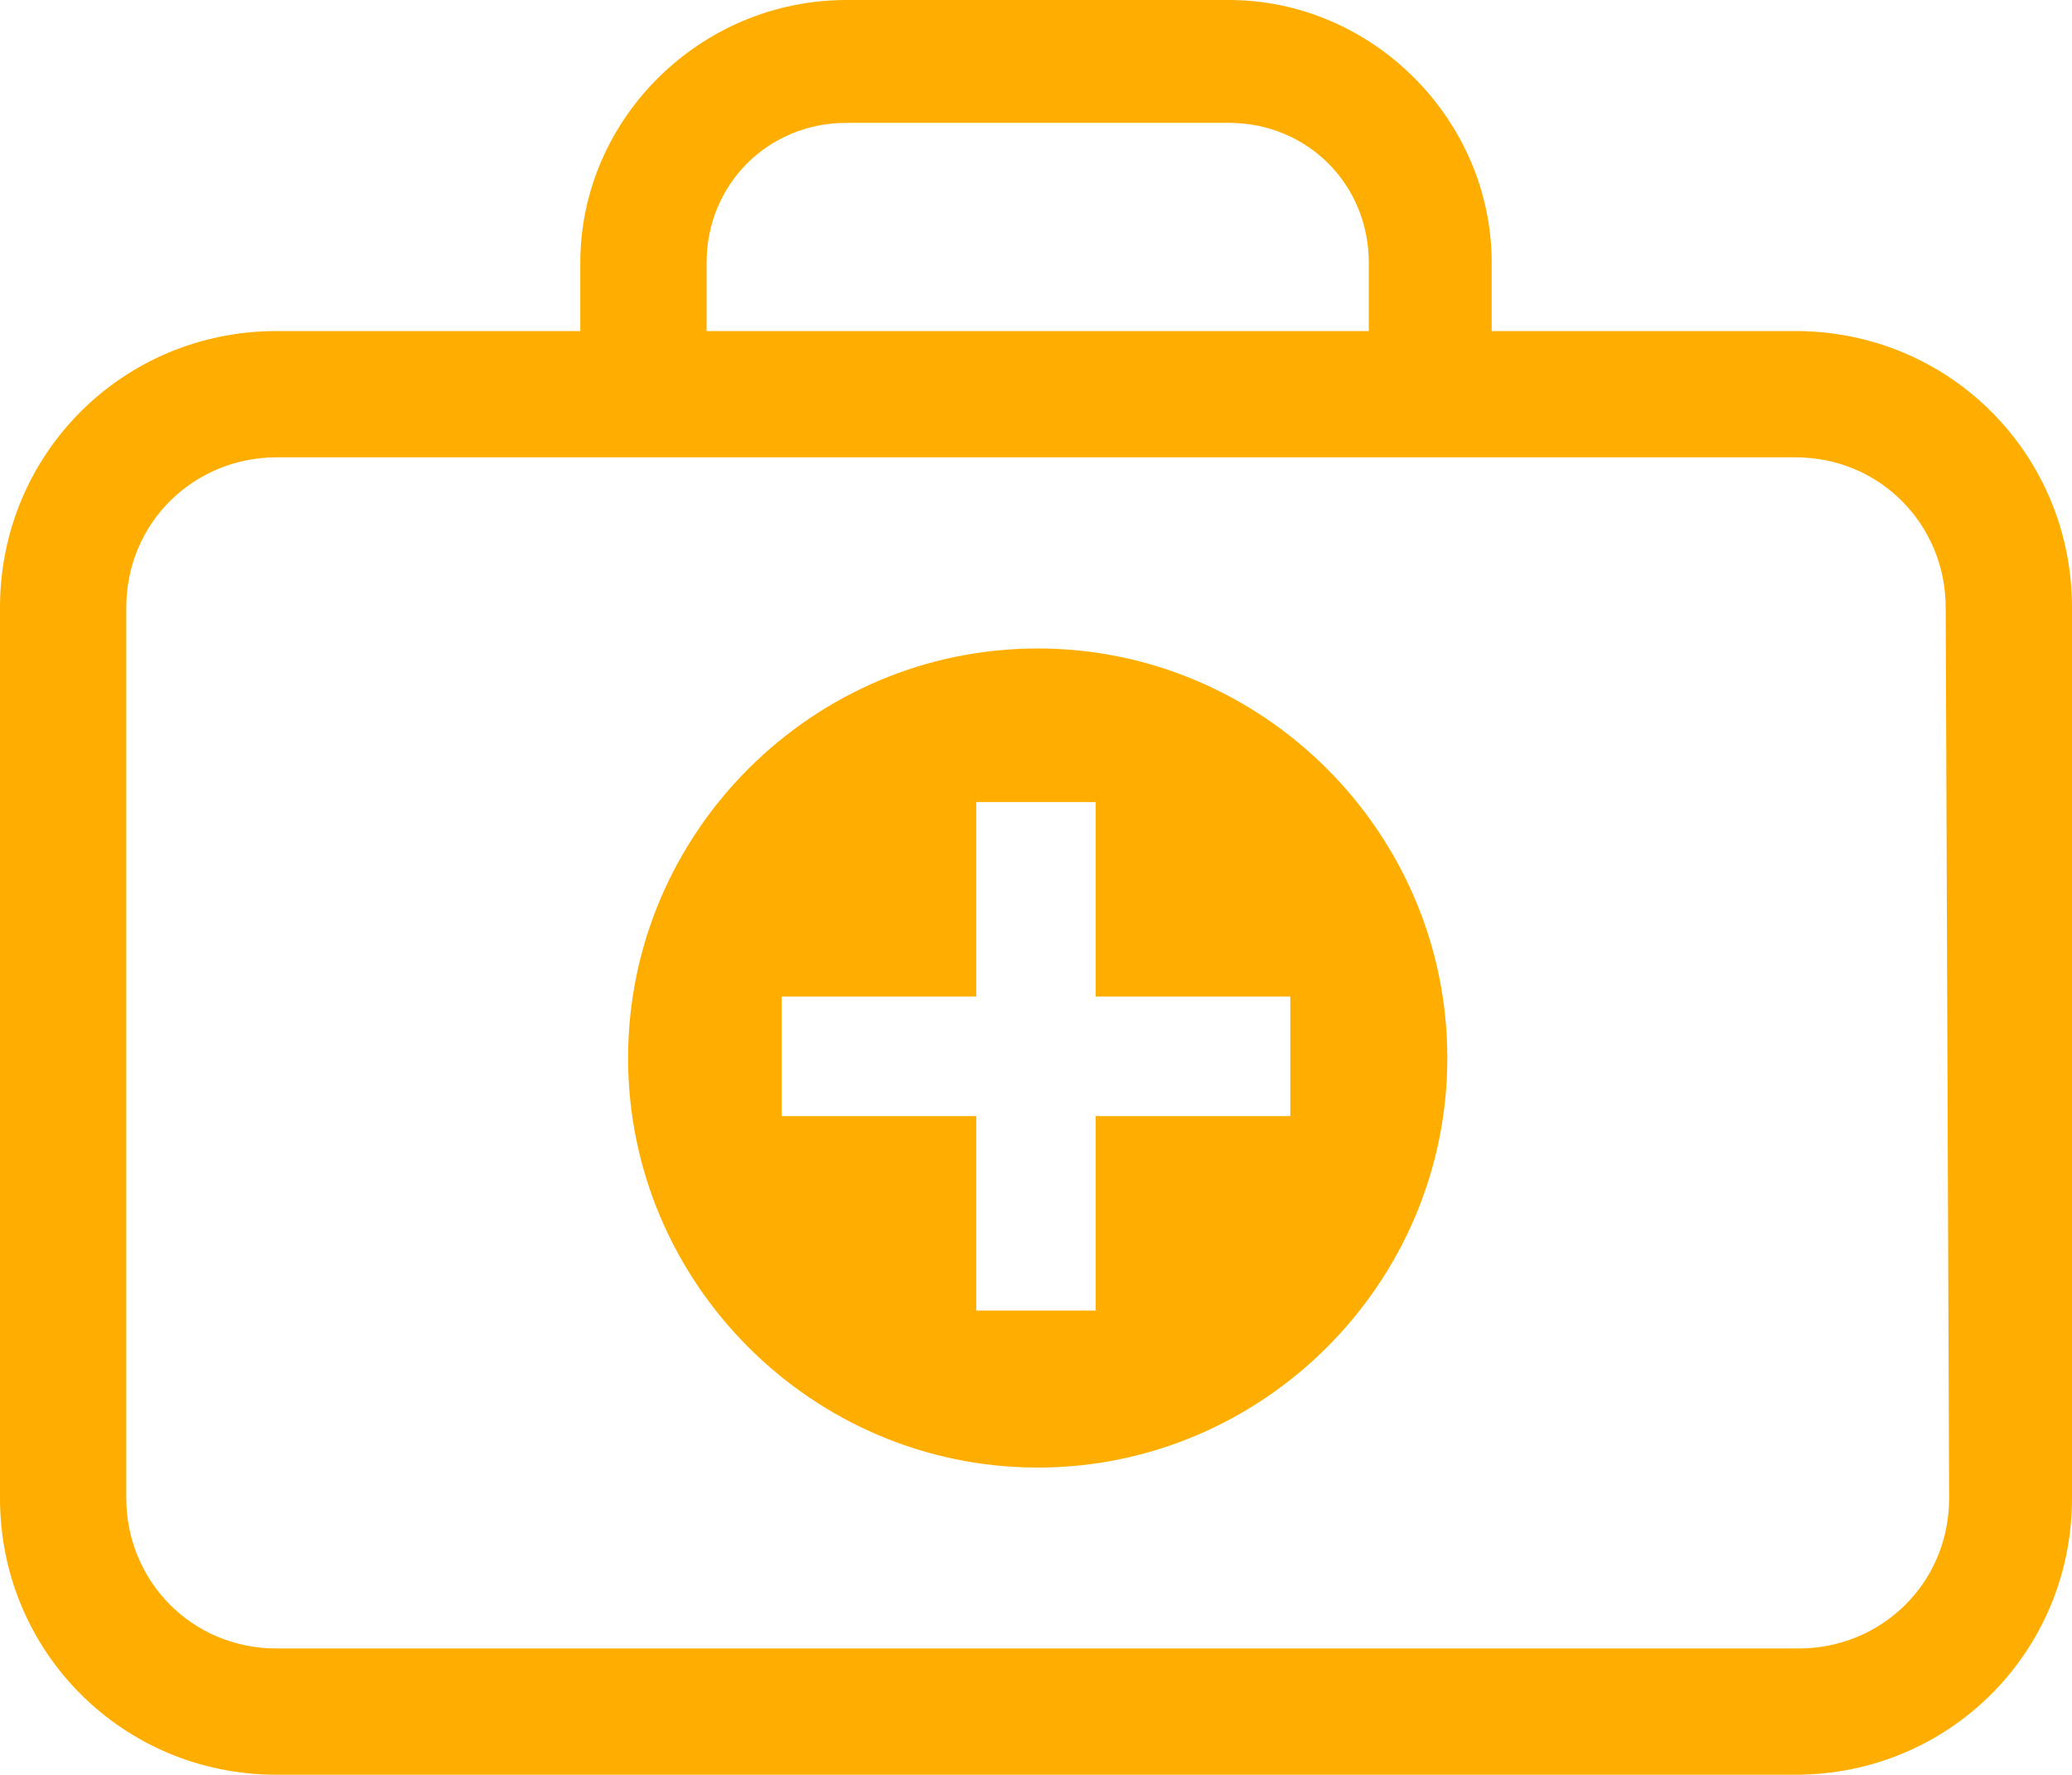 <?xml version="1.0" encoding="utf-8"?>
<svg enable-background="new 0 0 60.7 52" viewBox="0 0 60.7 52" xmlns="http://www.w3.org/2000/svg" xmlns:xlink="http://www.w3.org/1999/xlink"><clipPath id="a"><path d="m0 0h60.7v52h-60.7z"/></clipPath><g clip-path="url(#a)"><path d="m52.6 9.7h-8.9v-2c0-4.2-3.5-7.7-7.7-7.7h-11.2c-4.3 0-7.8 3.5-7.8 7.7v2h-8.9c-4.5 0-8.1 3.6-8.1 8.1v26.1c0 4.5 3.6 8.1 8.1 8.1h44.5c4.5 0 8.1-3.6 8.1-8.1v-26.1c0-4.5-3.6-8.1-8.1-8.1m-31.9-2c0-2.3 1.8-4.1 4.1-4.1h11.2c2.3 0 4.1 1.8 4.1 4.1v2h-19.4zm36.4 36.2c0 2.5-2 4.4-4.4 4.4h-44.6c-2.5 0-4.4-2-4.4-4.4v-26.1c0-2.5 2-4.4 4.4-4.4h44.5c2.5 0 4.4 2 4.4 4.4zm-26.7-24.9c-6.6 0-12 5.4-12 12s5.4 12 12 12 12-5.4 12-12c0-6.6-5.4-12-12-12m7.4 13.7h-5.7v5.7h-3.5v-5.7h-5.7v-3.5h5.7v-5.7h3.5v5.7h5.7z" fill="#ffae00"/></g></svg>